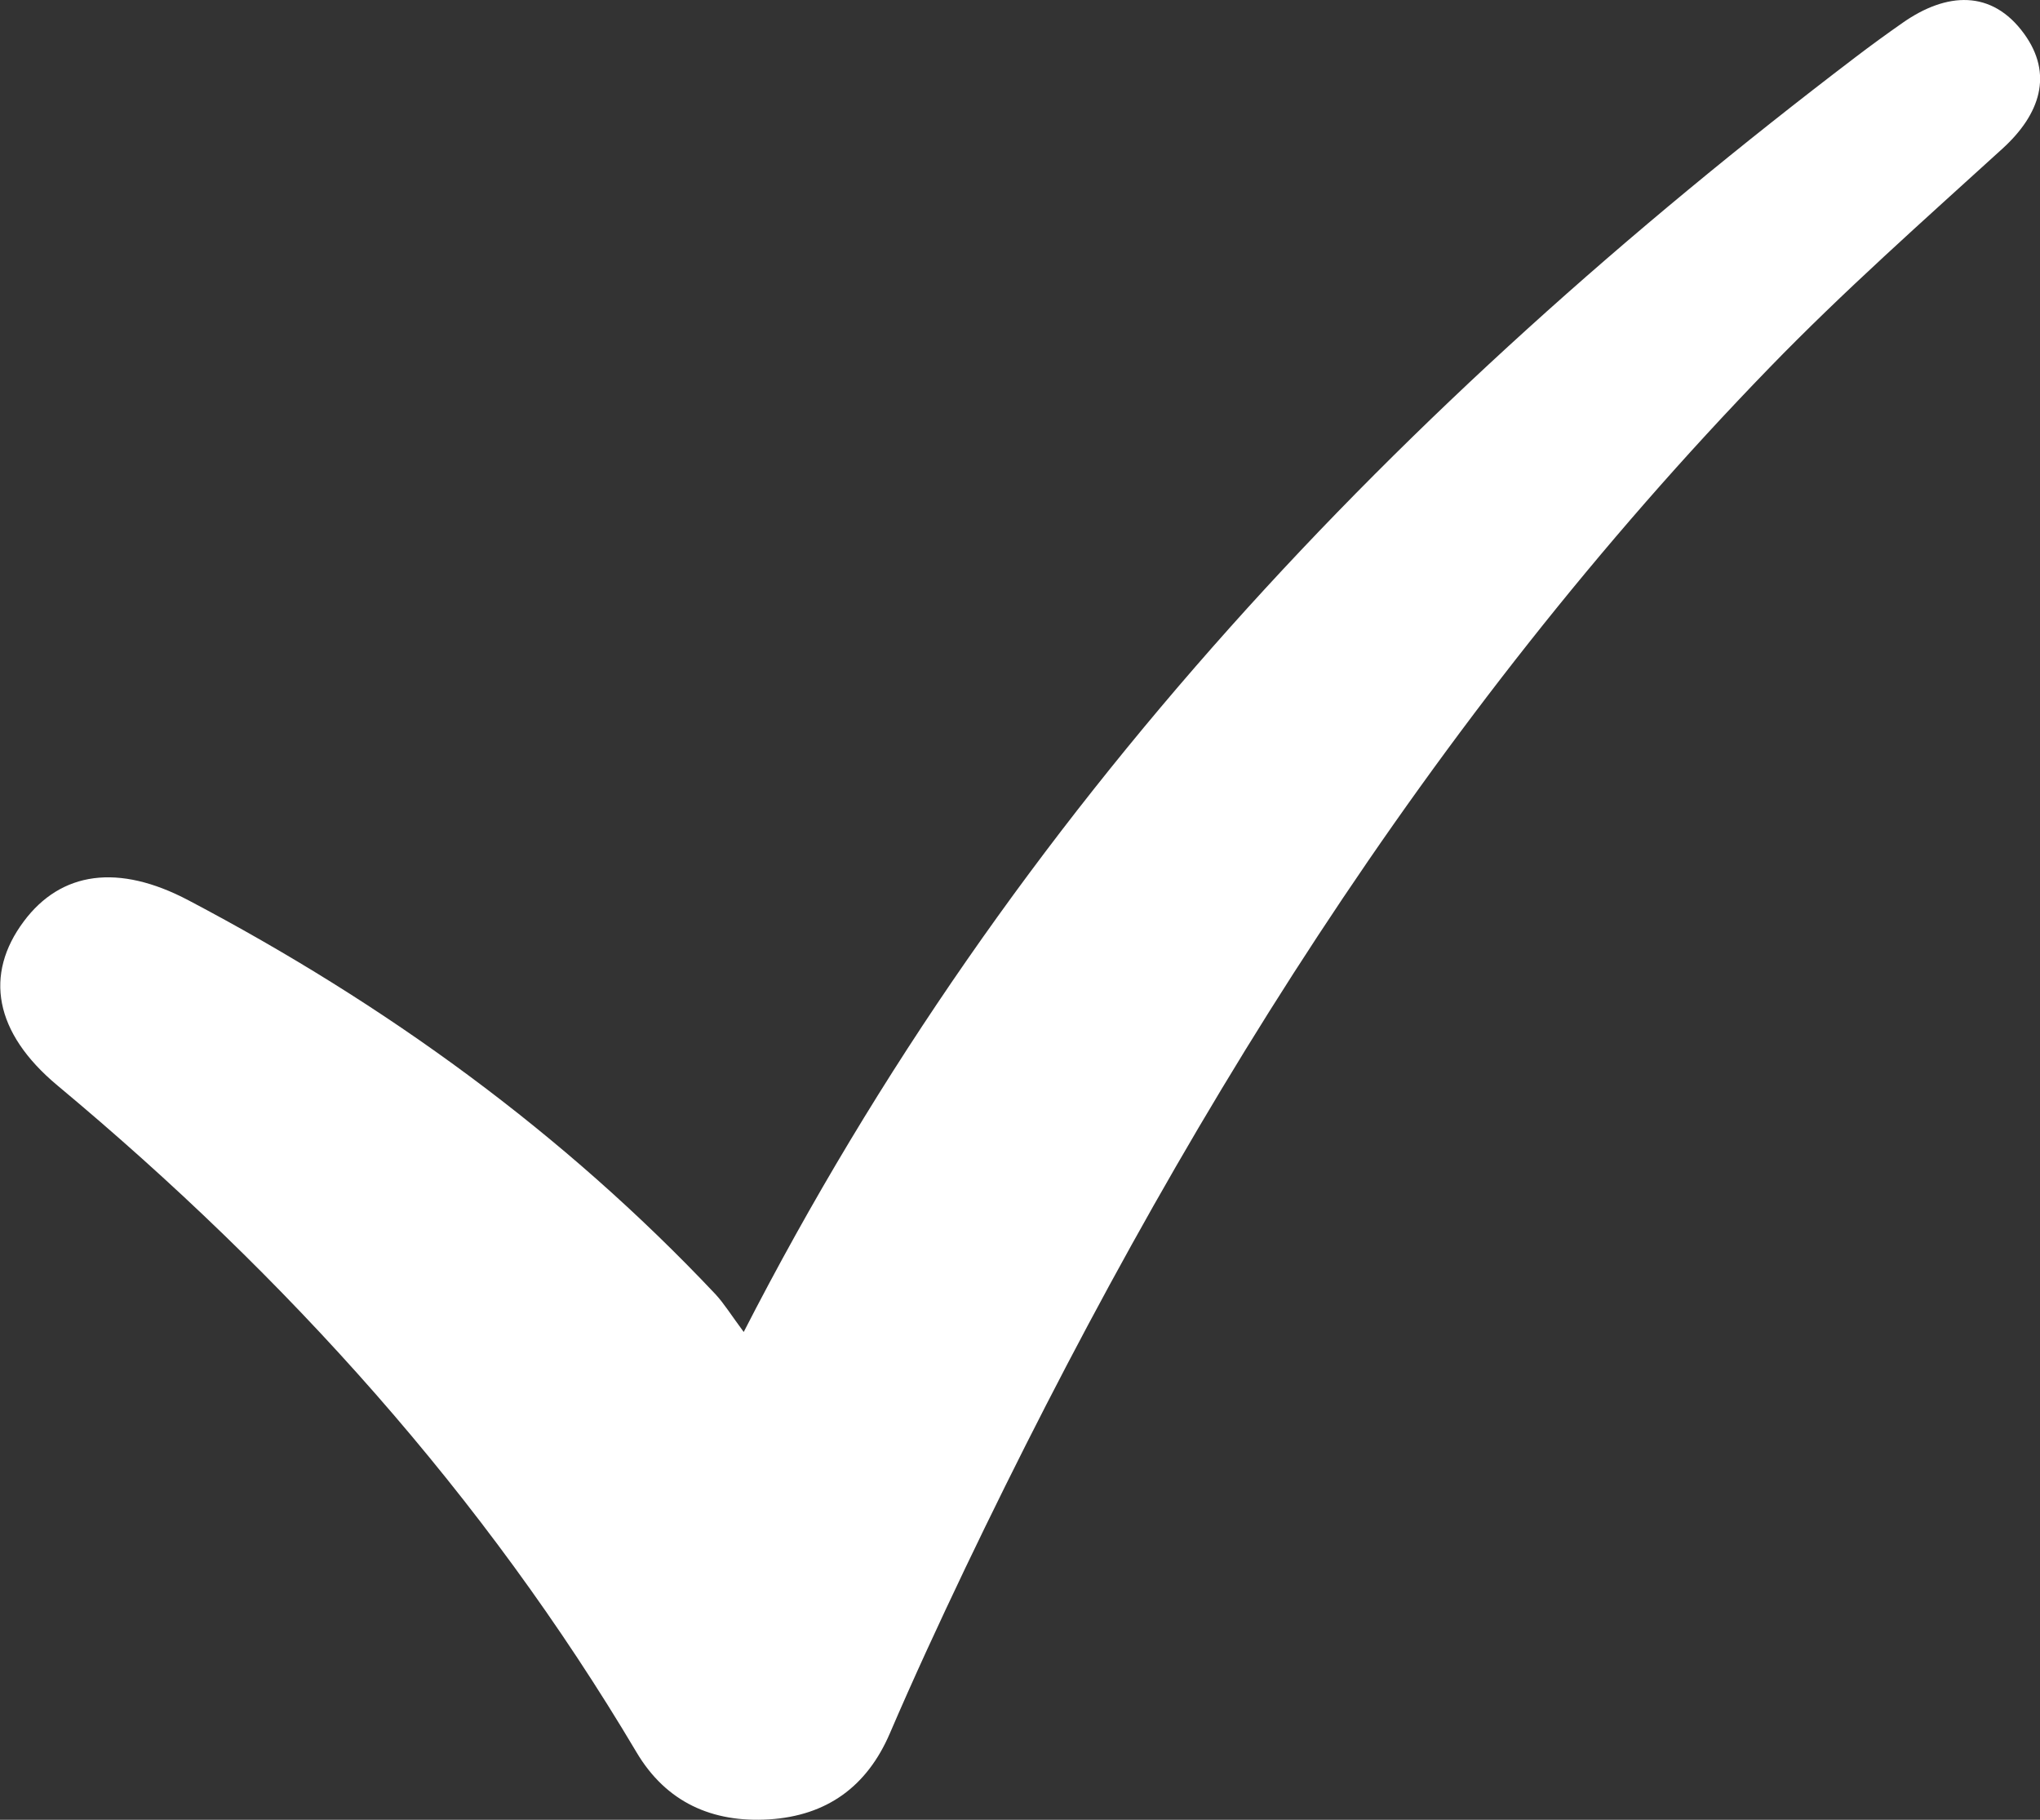 <svg width="37" height="33" viewBox="0 0 37 33" fill="none" xmlns="http://www.w3.org/2000/svg">
<rect x="0" y="0" width="37" height="33" fill="#333333" stroke="none"/>
<g clip-path="url(#clip0_81_2)">
<path d="M13.489 24.154C18.369 14.633 25.398 7.323 33.644 1.044C33.927 0.828 34.216 0.618 34.508 0.414C35.302 -0.143 36.127 -0.195 36.713 0.614C37.244 1.347 37.002 2.073 36.321 2.694C34.891 3.996 33.436 5.282 32.092 6.669C25.898 13.056 21.31 20.494 17.507 28.437C17.034 29.429 16.572 30.426 16.139 31.434C15.723 32.401 14.994 32.927 13.948 32.993C12.918 33.056 12.081 32.683 11.543 31.773C8.782 27.123 5.209 23.157 1.043 19.685C-0.11 18.724 -0.285 17.668 0.431 16.709C1.107 15.802 2.148 15.656 3.418 16.326C6.991 18.207 10.215 20.541 12.977 23.47C13.133 23.639 13.257 23.841 13.489 24.154Z" fill="white"/>
</g>
<defs>
<clipPath id="clip0_81_2">
<rect width="37" height="33" fill="white"/>
</clipPath>
</defs>
</svg>
